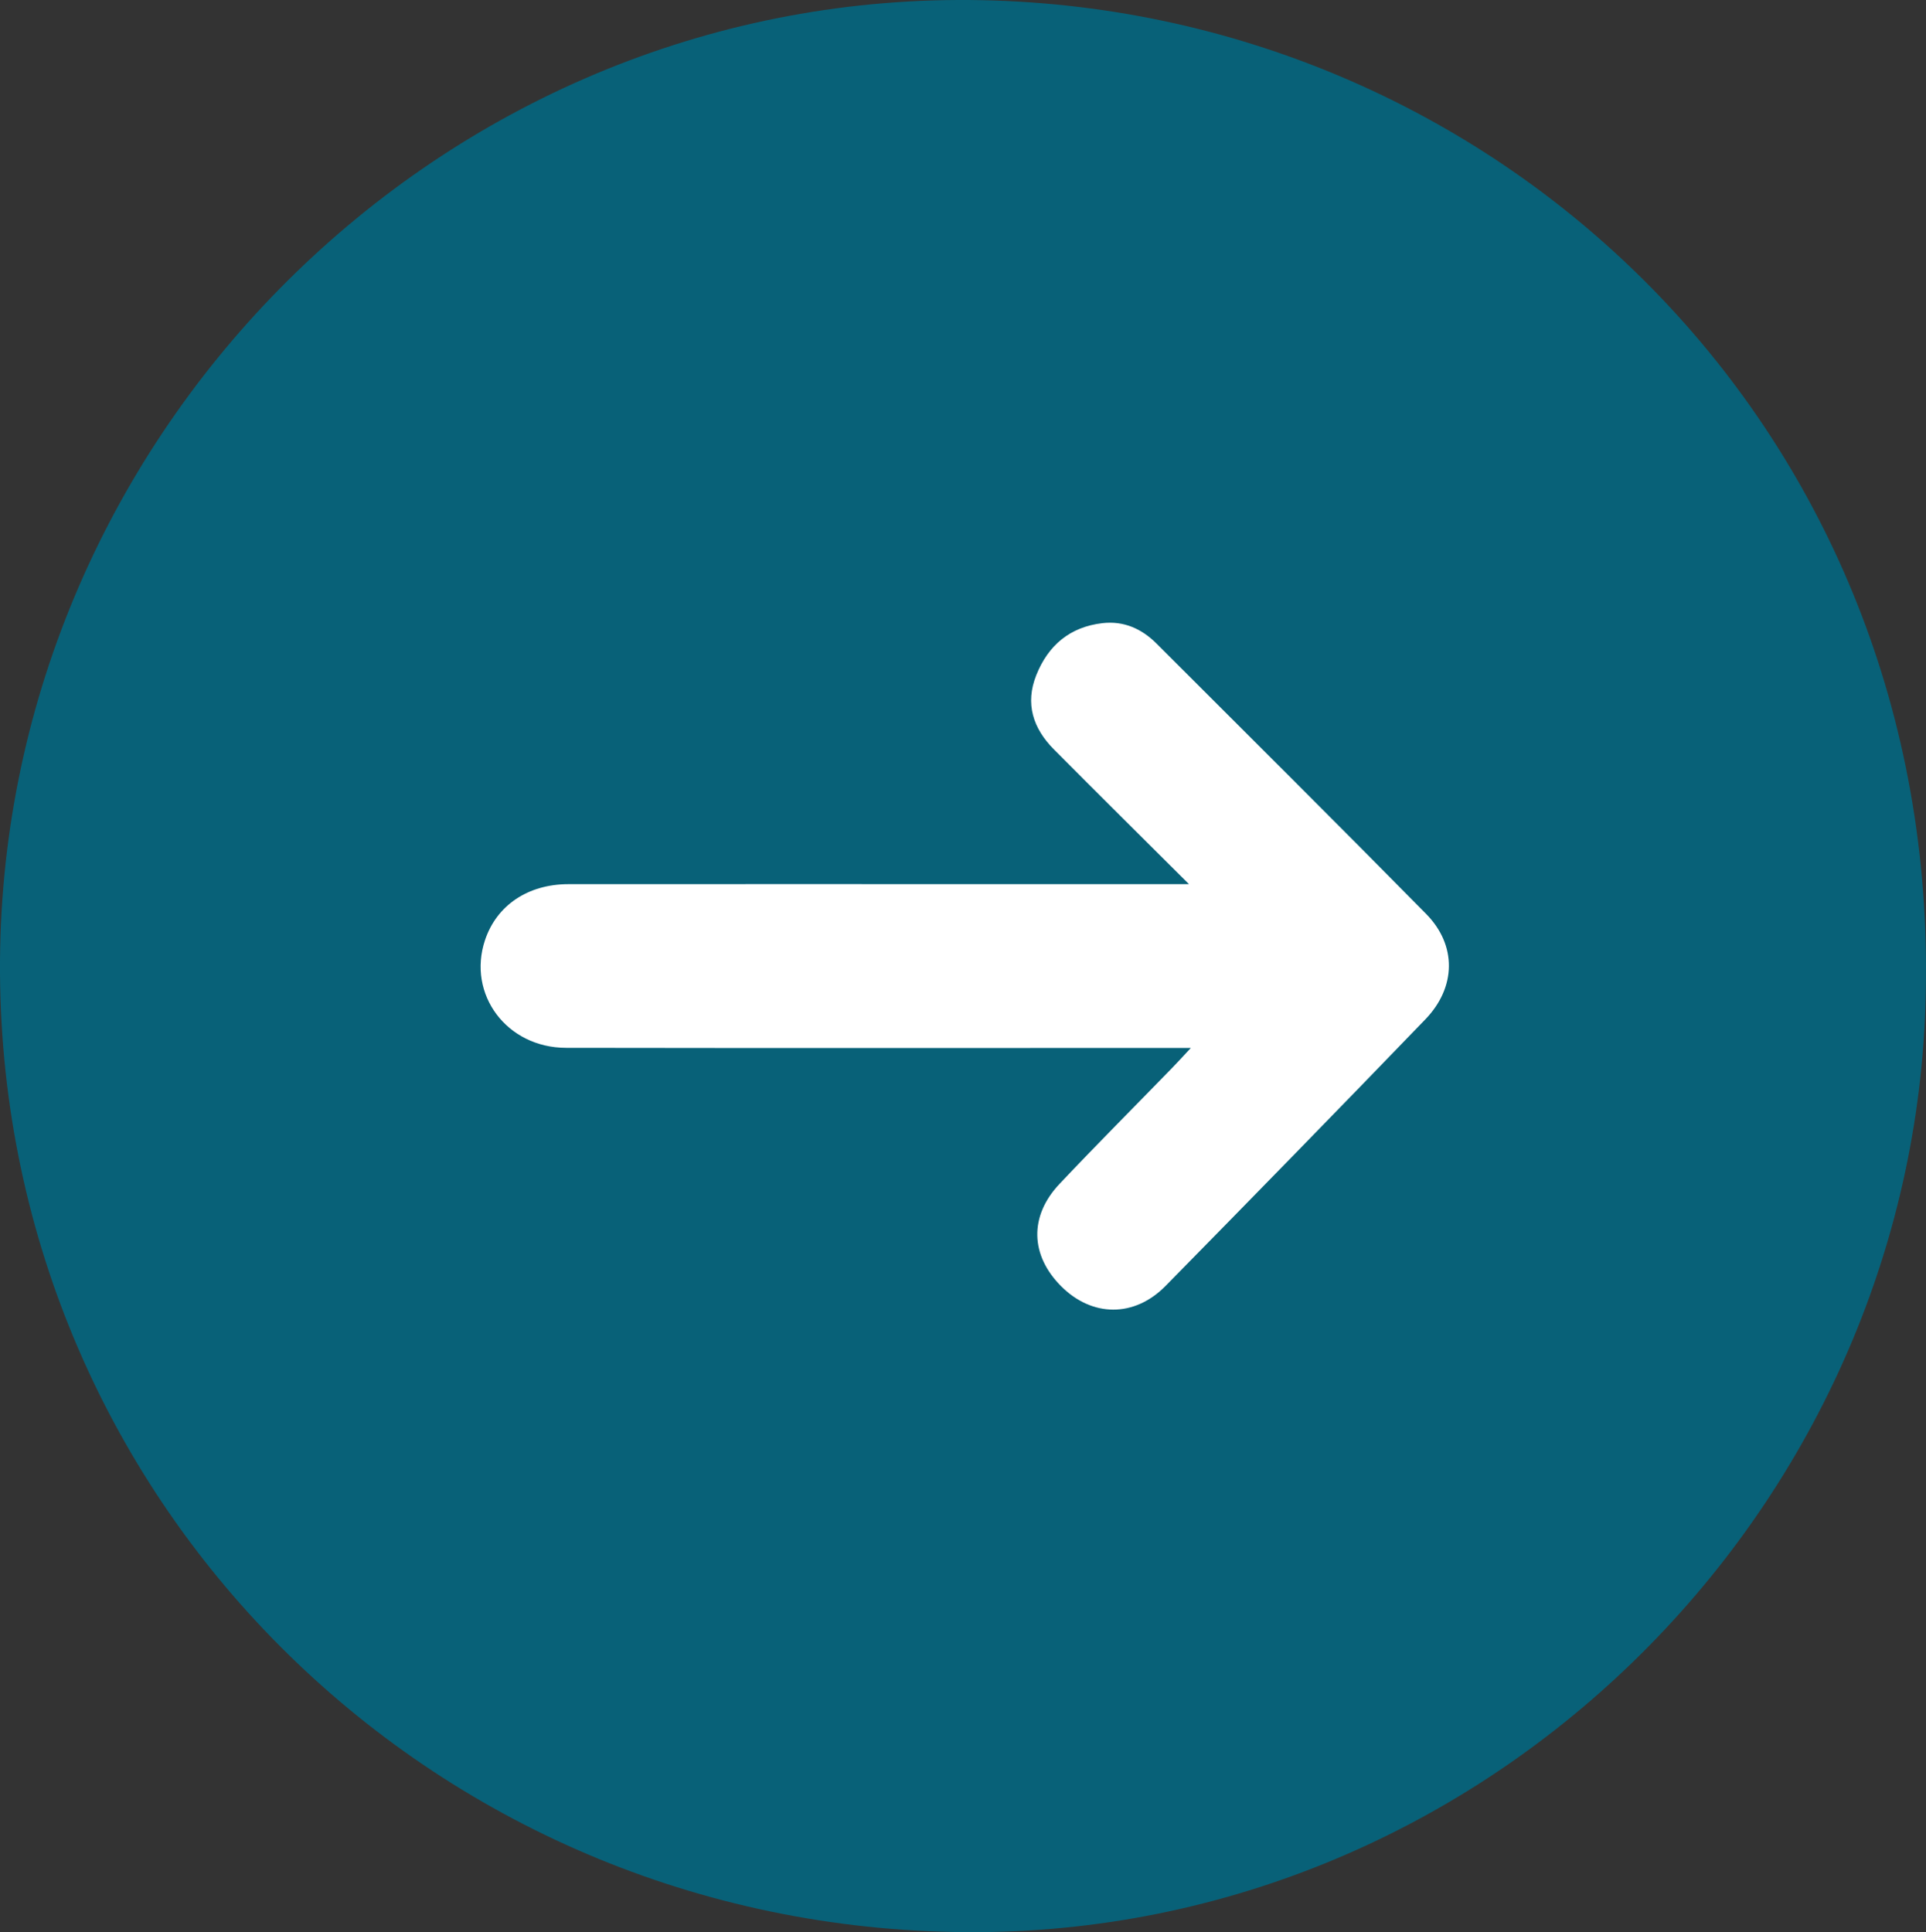 <?xml version="1.0" encoding="UTF-8"?><svg id="Layer_2" xmlns="http://www.w3.org/2000/svg" viewBox="0 0 300.26 301.25"><rect x="0" y="0" width="300.26" height="301.25" fill="#333333" stroke="none"/><defs><style>.cls-1{fill:#fff;}.cls-2{fill:#086178;}</style></defs><g id="Layer_1-2"><g><path class="cls-2" d="M300.25,151.04c.49,81.7-66.3,149.67-147.59,150.2C68.53,301.8,.49,235.14,0,151.66-.48,69.07,67.03,.34,149.33,0c81.65-.33,150.88,64.17,150.93,151.04Z"/><path class="cls-1" d="M185.36,137.85c-7.47-7.44-14.28-14.19-21.04-20.99-3.26-3.28-4.55-7.14-2.76-11.61,1.86-4.65,5.24-7.5,10.29-8.09,3.33-.39,6.13,.86,8.44,3.17,14.04,14.03,28.11,28.02,42.04,42.16,4.8,4.87,4.71,11.43-.12,16.44-13.43,13.93-26.95,27.77-40.51,41.57-4.87,4.95-11.45,4.86-16.26,.05-4.83-4.83-5.02-10.94-.25-15.98,5.74-6.08,11.65-12,17.48-18,.84-.86,1.65-1.75,2.98-3.18-1.98,0-3.3,0-4.61,0-30.93,0-61.85,.03-92.78-.02-9.27-.01-15.46-8.35-12.65-16.79,1.81-5.41,6.66-8.72,13.01-8.73,24.44-.02,48.88,0,73.32,0,7.46,0,14.92,0,23.4,0Z"/></g></g></svg>